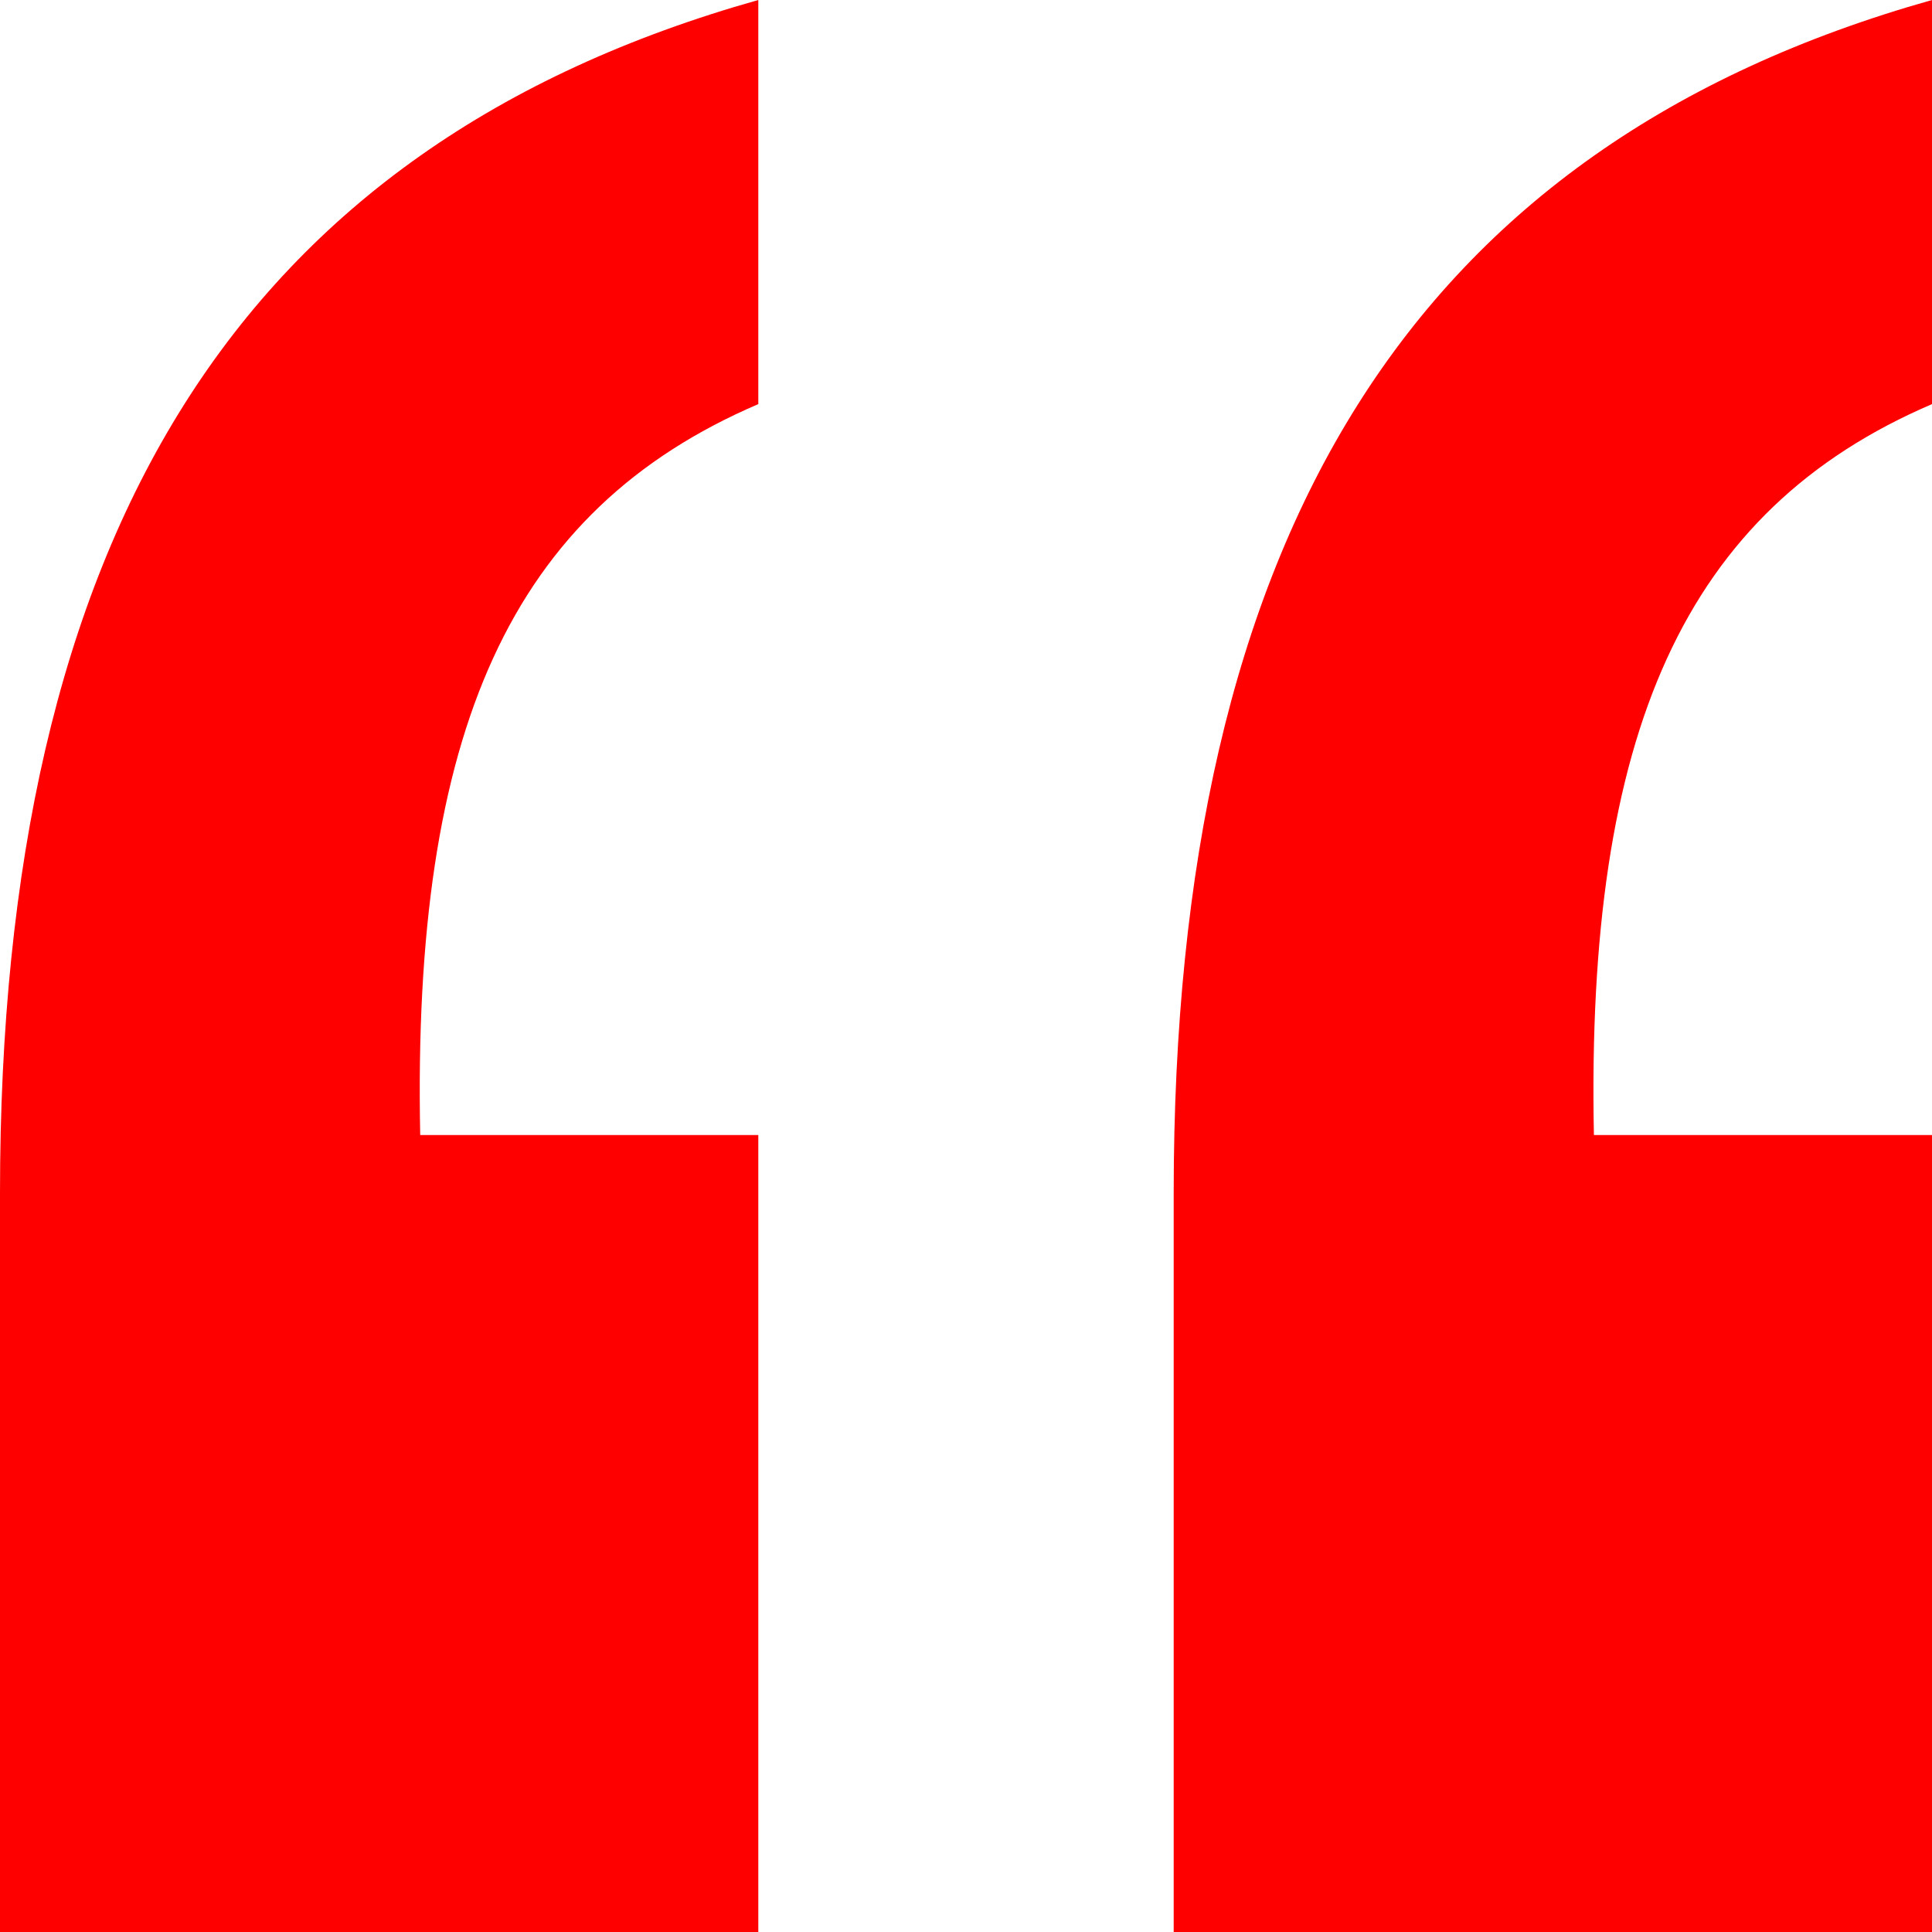 <svg preserveAspectRatio="xMidYMid meet" data-bbox="40 40 120 120" viewBox="40 40 120 120" xmlns="http://www.w3.org/2000/svg" data-type="color" role="presentation" aria-hidden="true"><defs><style>#comp-l7emex5n svg [data-color="1"] {fill: #FF0000;}</style></defs>
    <g>
        <path d="M40 160v-45.9c0-40.9 14.8-65 47.1-74.1v25.1c-15.4 6.6-21.5 20.3-21 45.4h21V160H40z" fill="#FF0000" data-color="1"></path>
        <path d="M112.9 160v-45.9c0-40.9 14.8-65 47.1-74.1v25.1c-15.4 6.6-21.5 20.4-21 45.4h21V160h-47.1z" fill="#FF0000" data-color="1"></path>
    </g>
</svg>